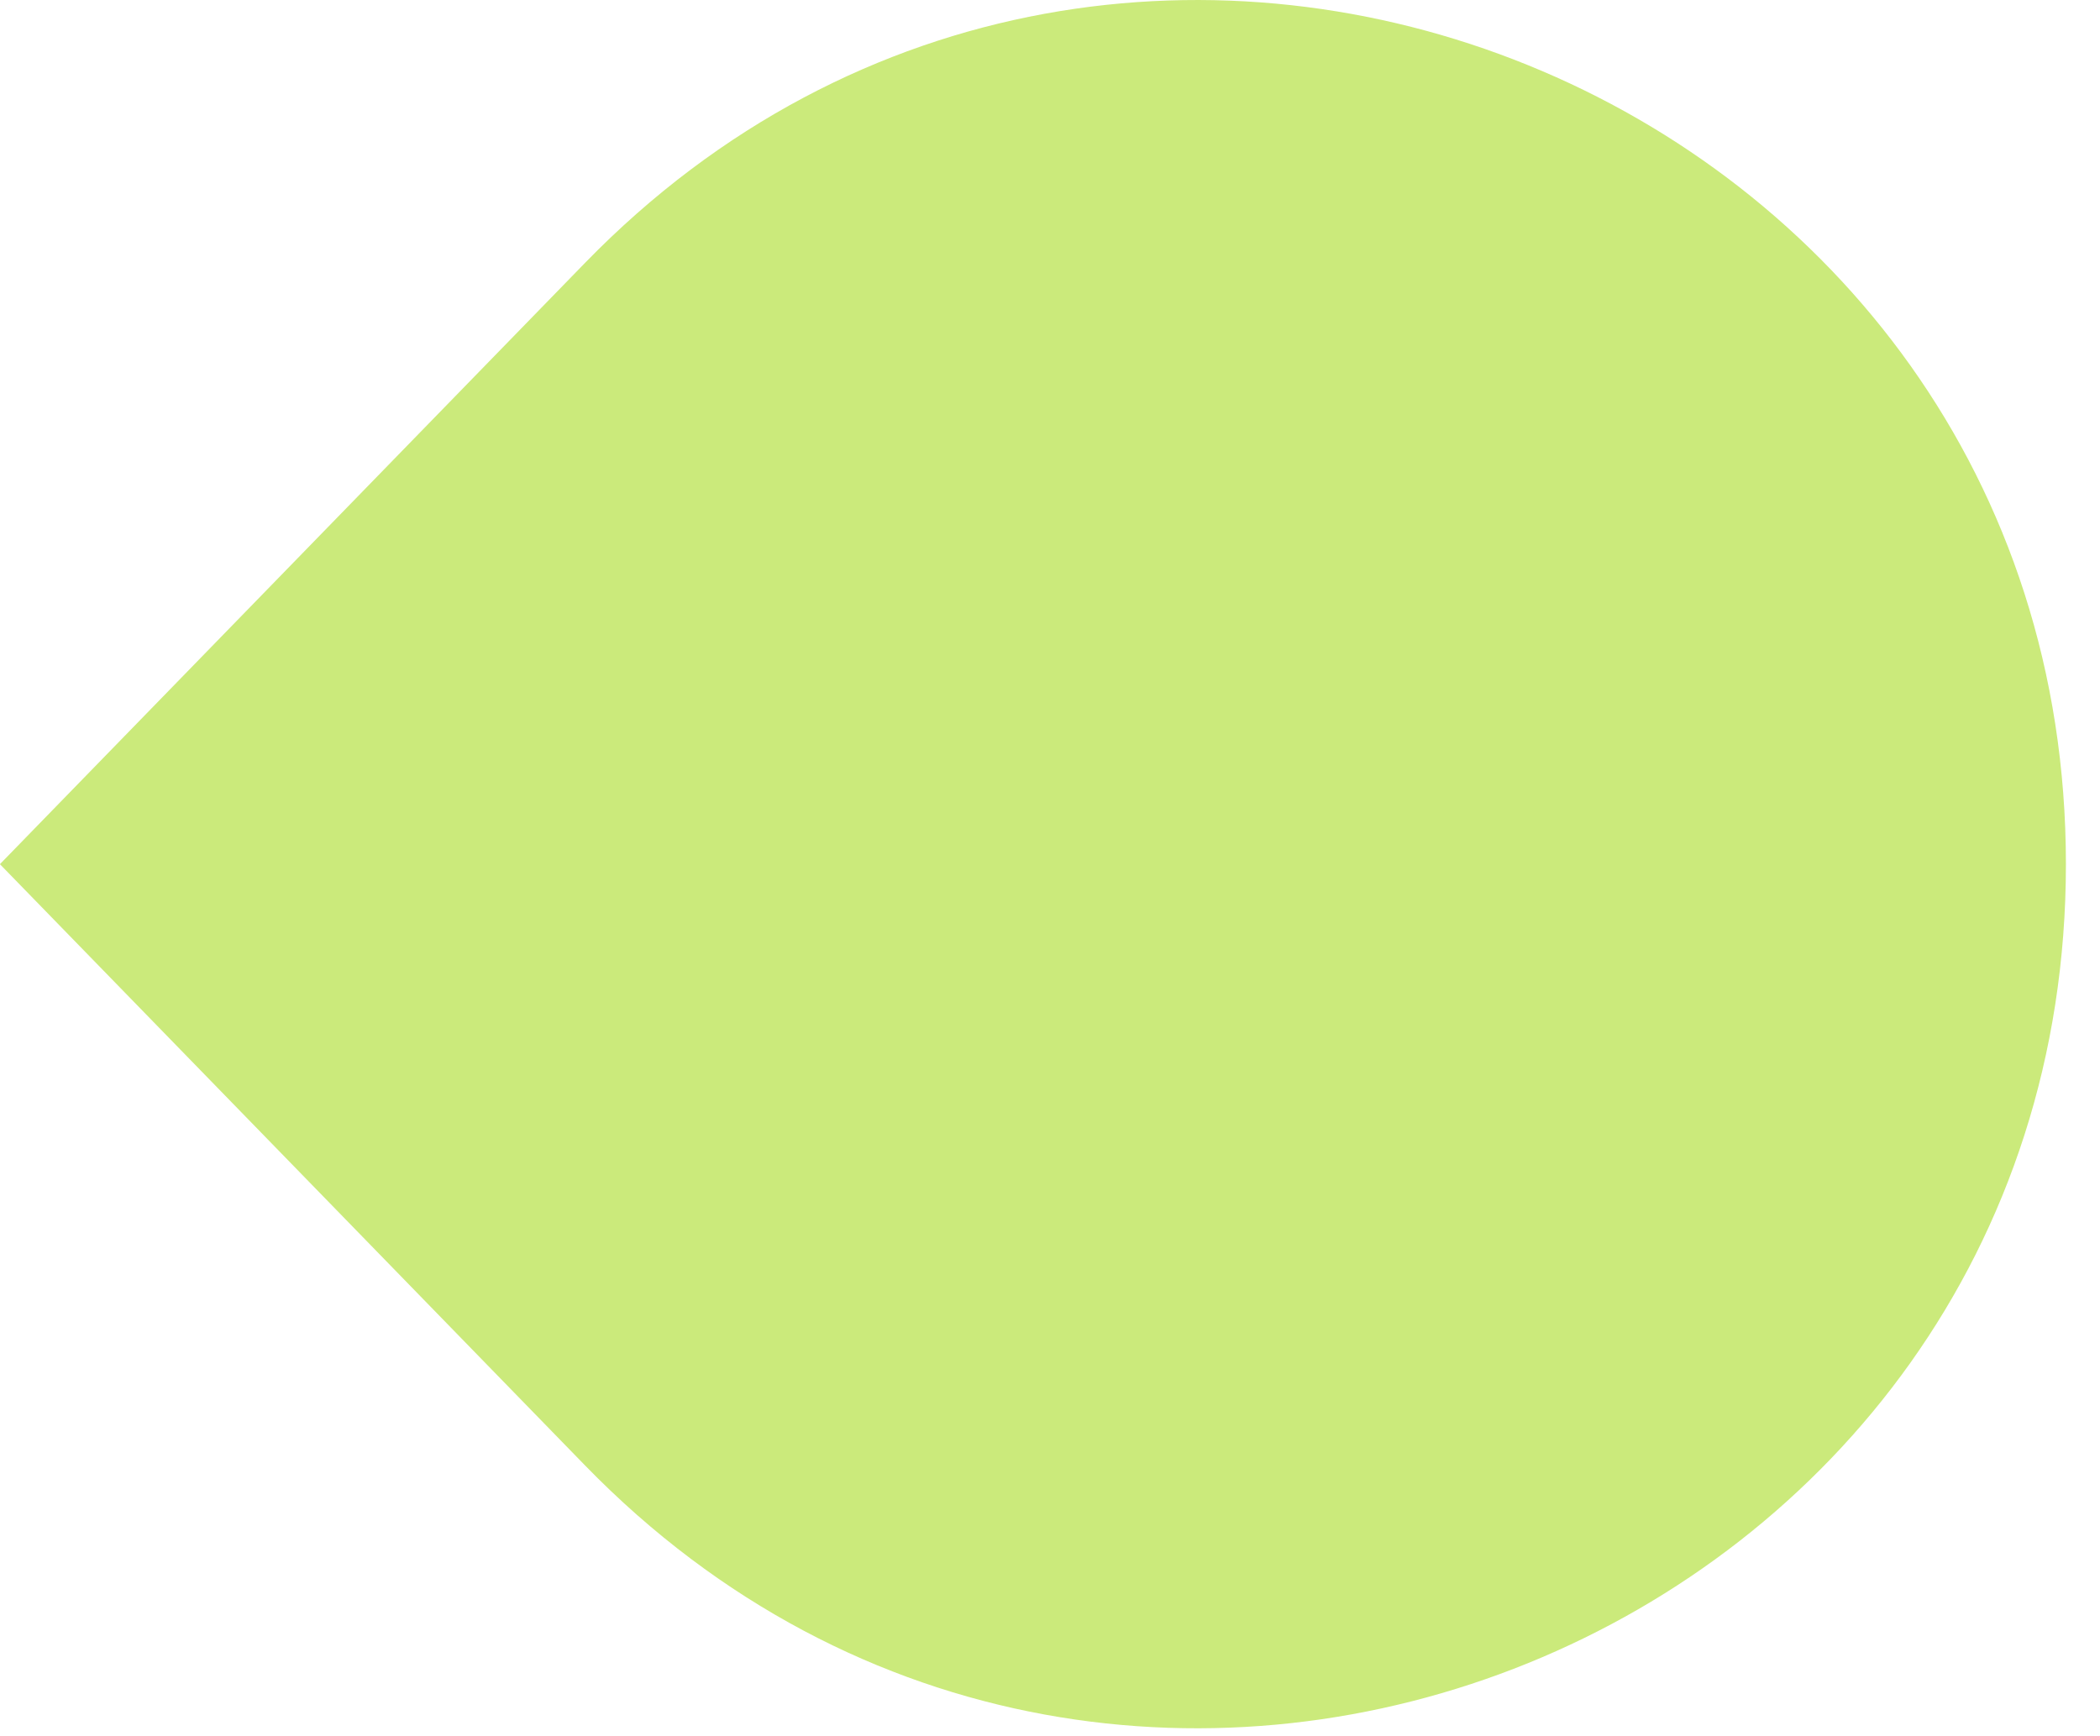 <svg xmlns="http://www.w3.org/2000/svg" width="52" height="43" viewBox="0 0 52 43" fill="none"><path d="M14.49 36.296C27.858 50.035 51.156 40.571 51.156 21.402C51.156 2.232 27.858 -7.232 14.49 6.507L-0.002 21.402L14.49 36.296Z" fill="#CBEA7B"></path></svg>